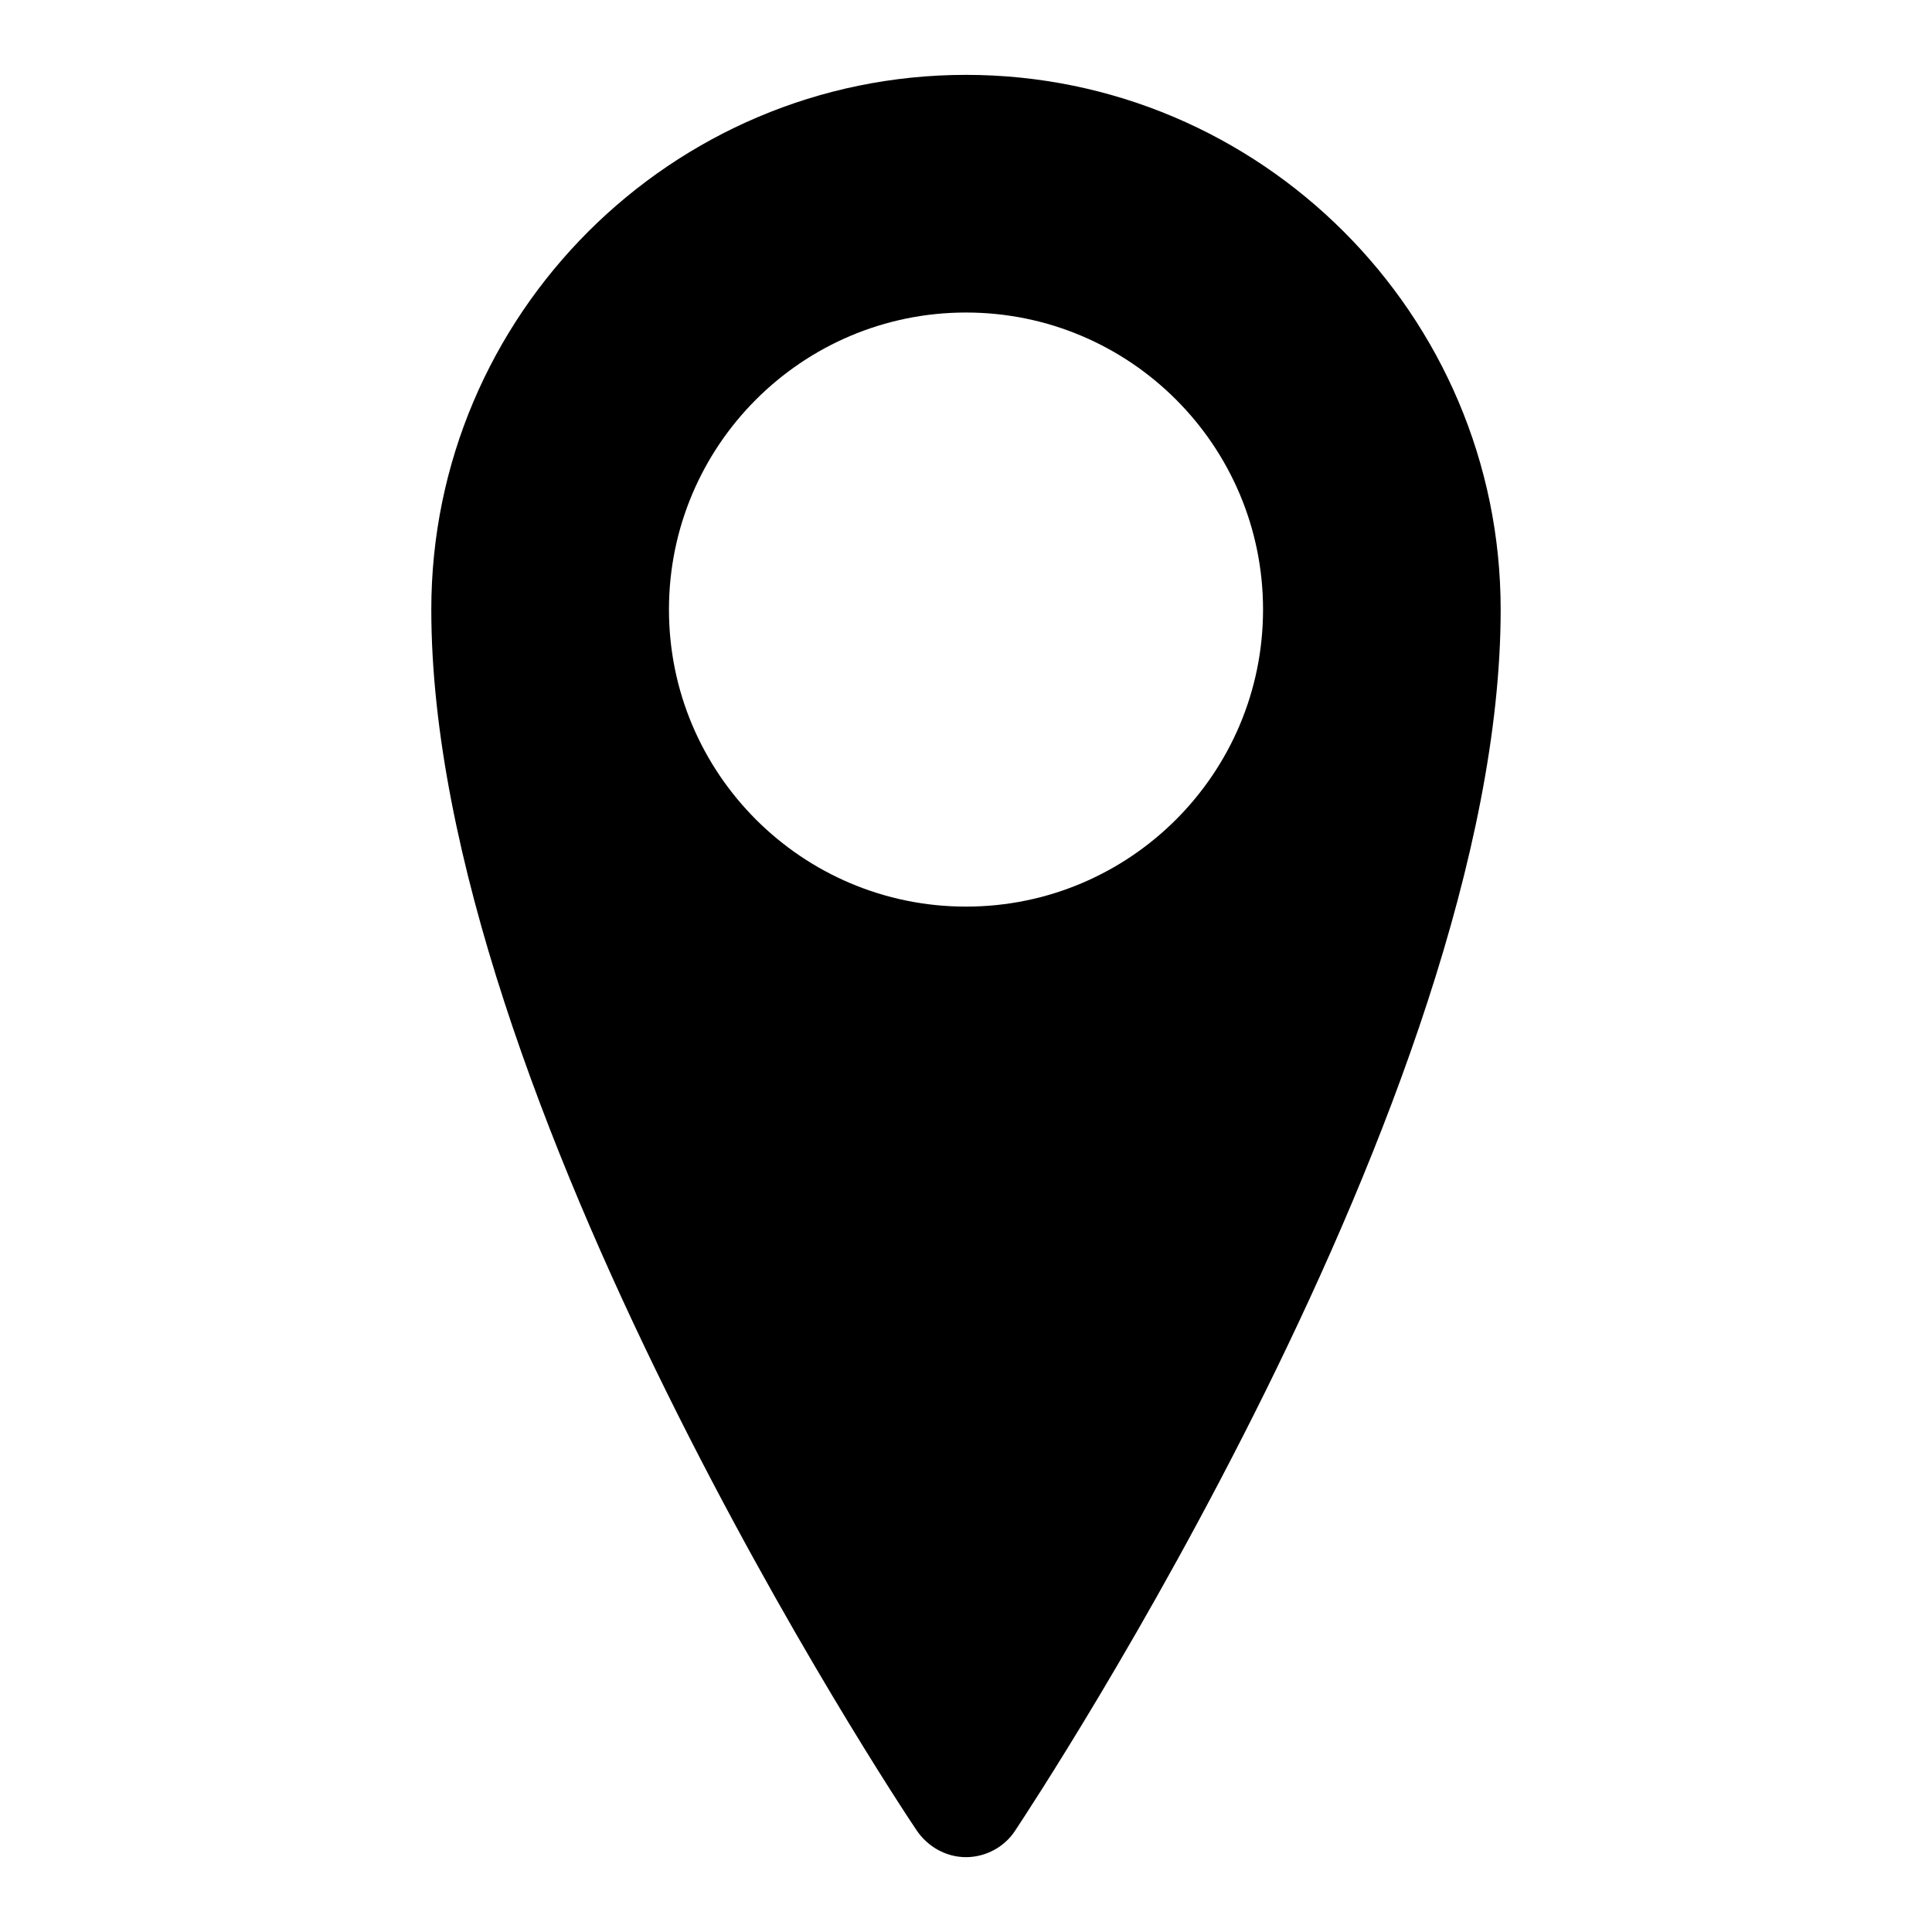 <?xml version="1.0" encoding="UTF-8"?>
<!-- Uploaded to: ICON Repo, www.svgrepo.com, Generator: ICON Repo Mixer Tools -->
<svg fill="#000000" width="800px" height="800px" version="1.1" viewBox="144 144 512 512" xmlns="http://www.w3.org/2000/svg">
 <path d="m400 163.84c-78.094 0-141.7 63.609-141.7 141.7 0 129.26 123.28 315.67 128.63 323.54 2.992 4.41 7.871 7.086 13.066 7.086 5.195 0 10.234-2.676 13.066-7.086 5.195-7.871 128.63-194.44 128.63-323.54 0-78.09-63.605-141.7-141.7-141.7zm0 220.42c-43.453 0-78.719-35.266-78.719-78.719s35.266-78.719 78.719-78.719 78.719 35.266 78.719 78.719-35.266 78.719-78.719 78.719z"/>
</svg>